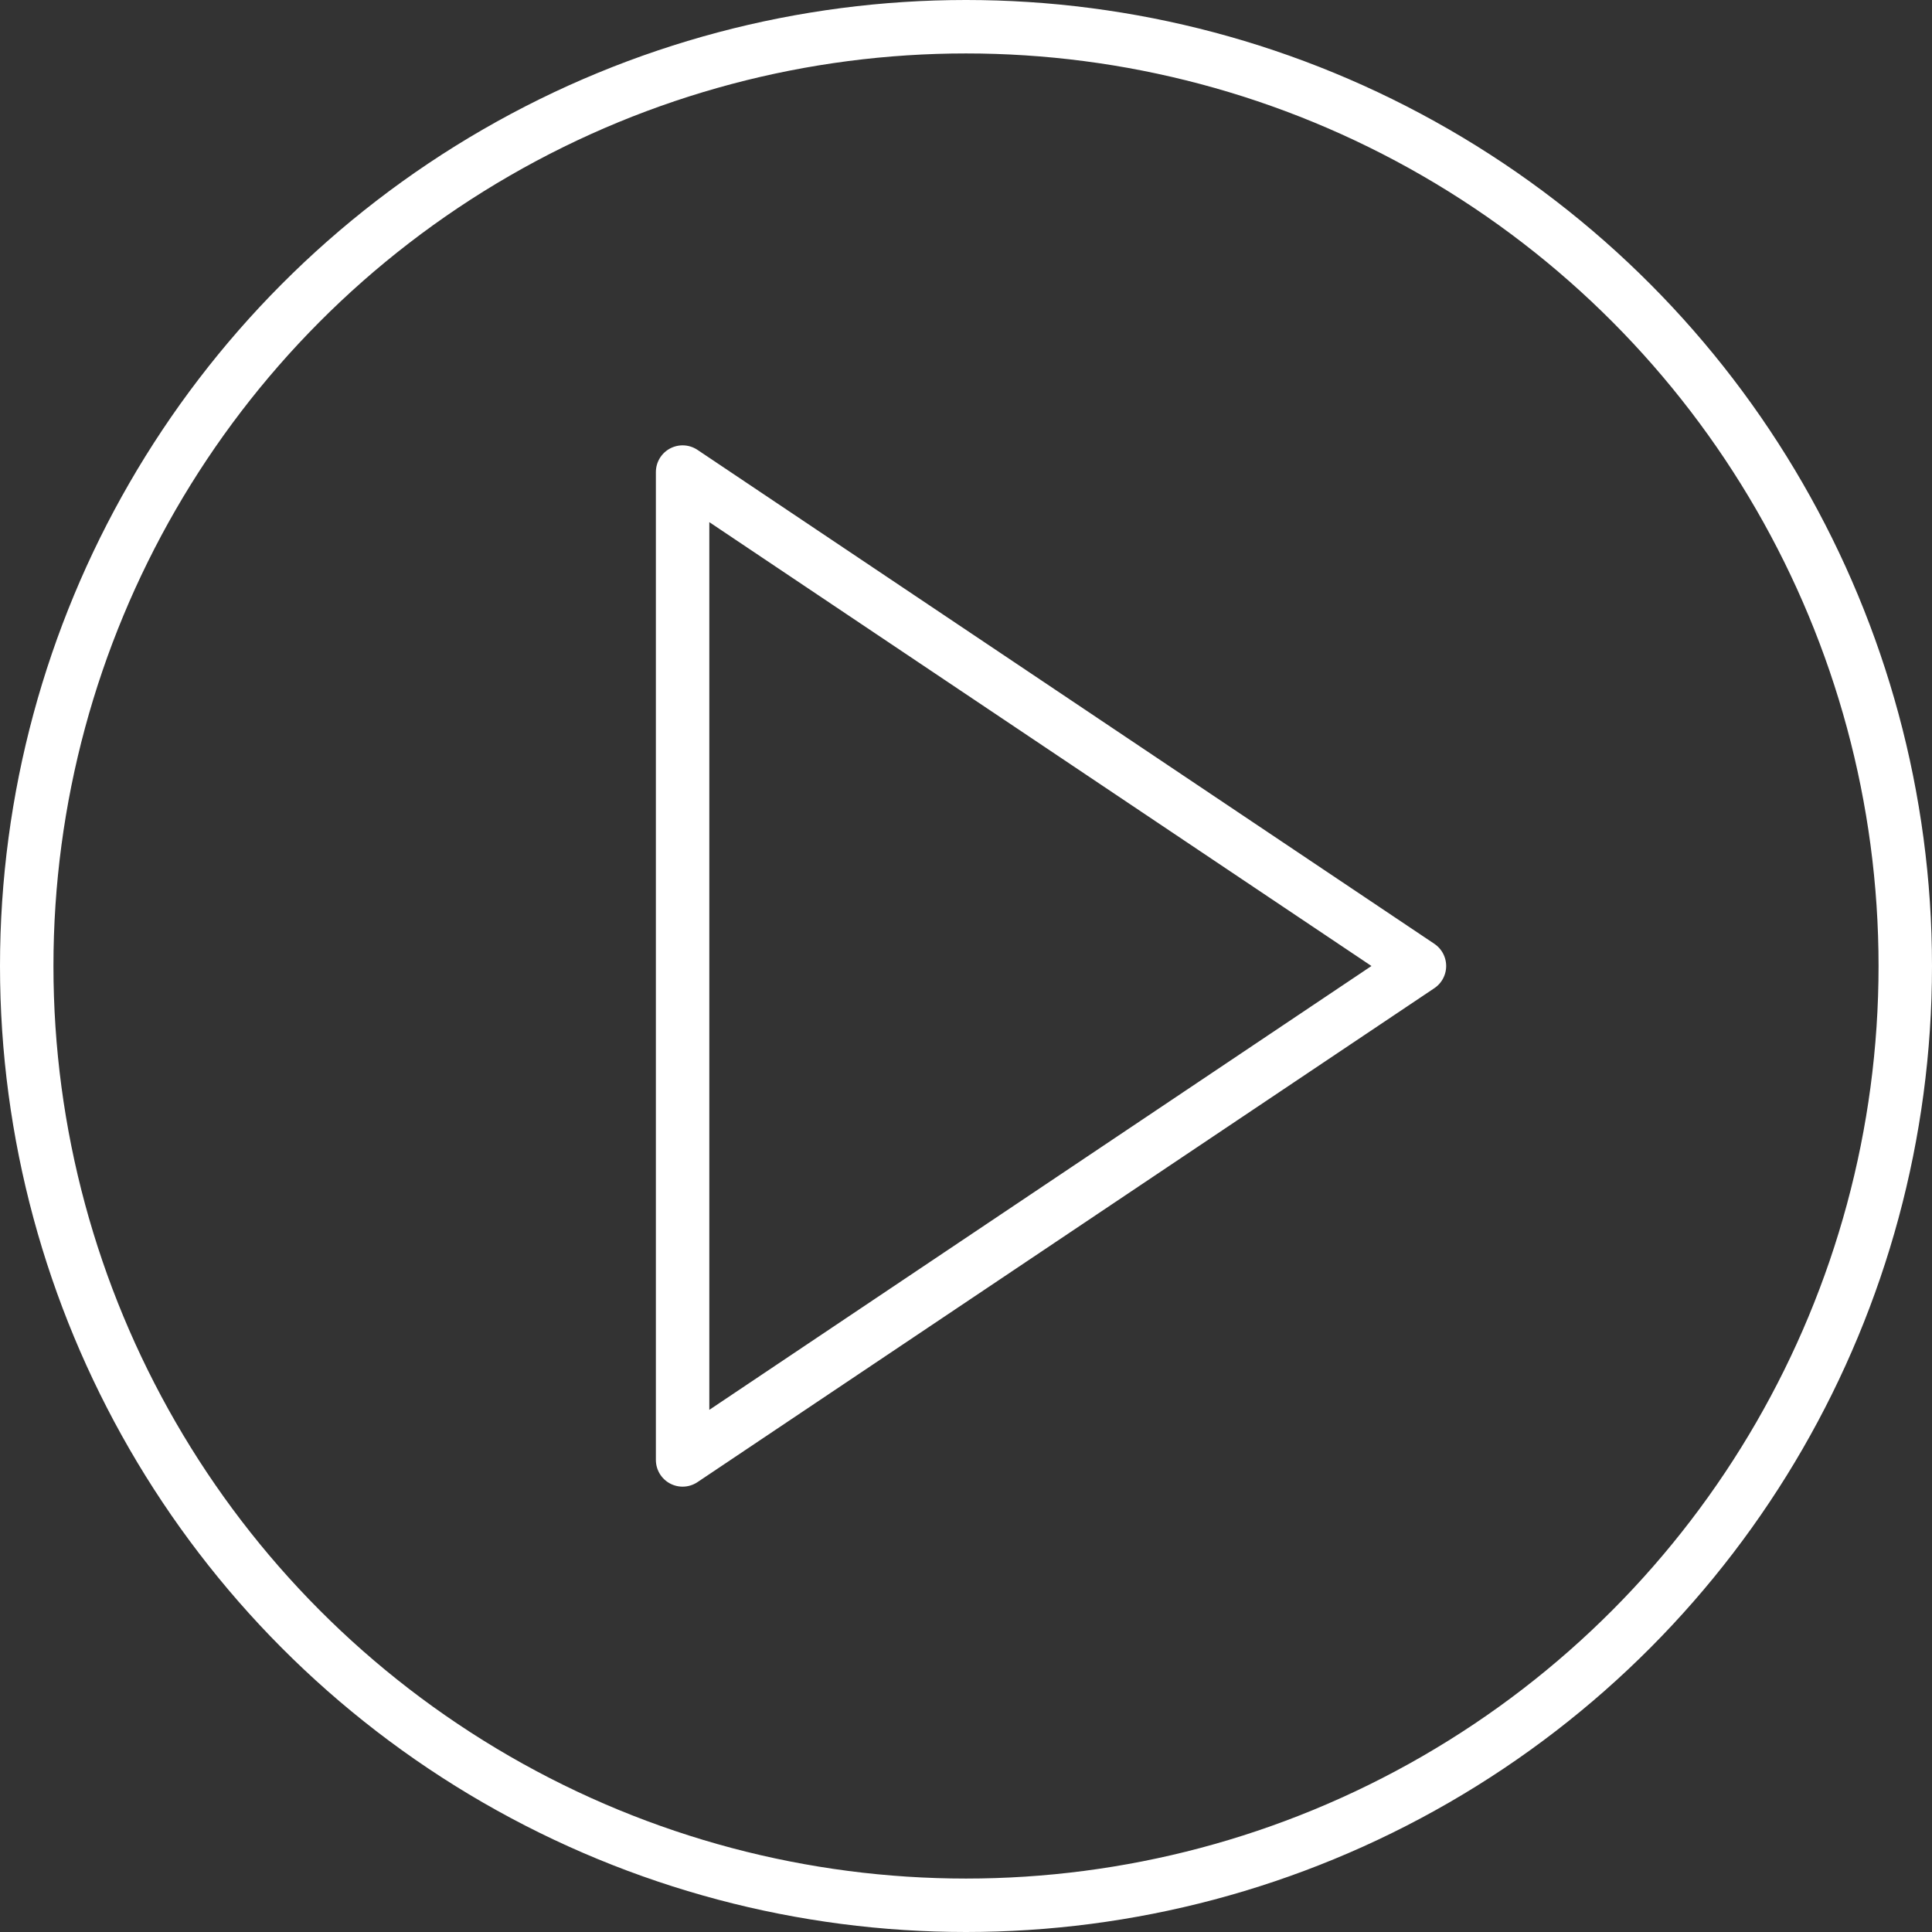 <svg id="Ebene_1" data-name="Ebene 1" xmlns="http://www.w3.org/2000/svg" width="23.86" height="23.86" viewBox="0 0 23.86 23.86"><rect x="0" y="0" width="23.86" height="23.86" fill="#333333" stroke="none"/><defs><style>.cls-1{fill:none;stroke:#fff;stroke-linecap:round;stroke-linejoin:round;stroke-width:0.66px;}</style></defs><circle class="cls-1" cx="11.93" cy="11.93" r="11.6"/><polygon class="cls-1" points="17.53 11.93 8.43 5.83 8.43 18.03 17.53 11.93"/></svg>